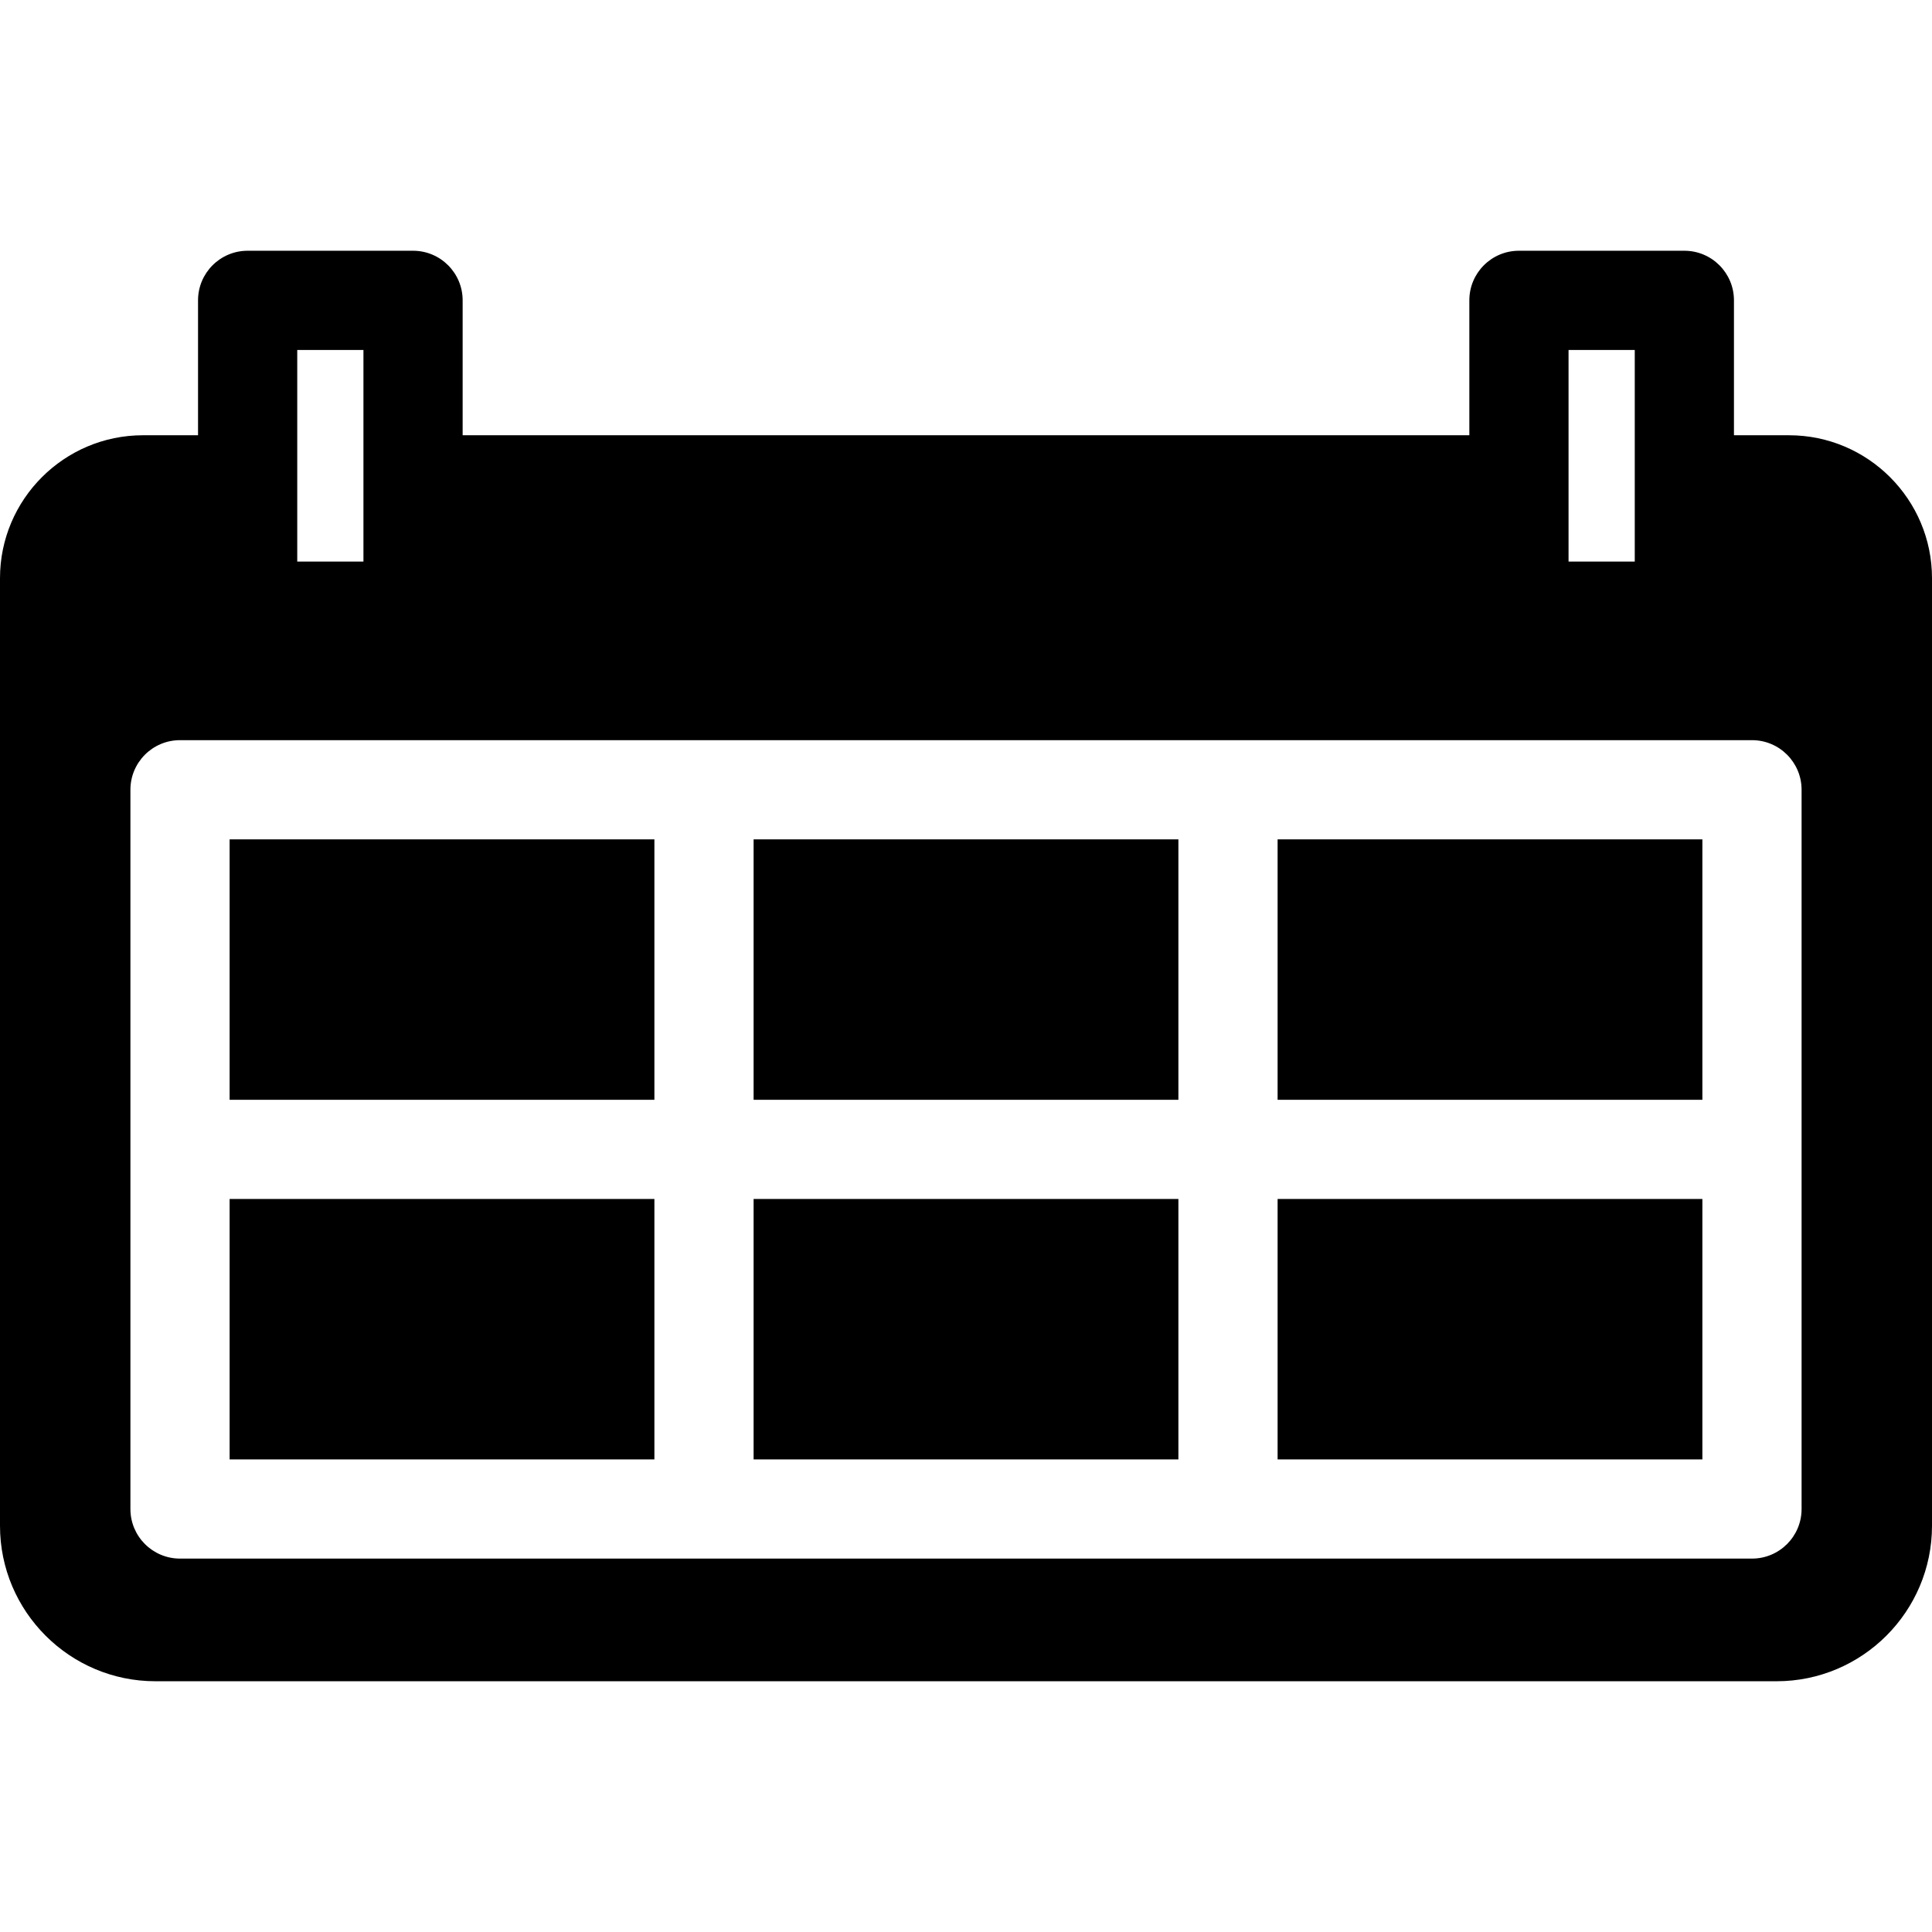 <?xml version="1.0" encoding="iso-8859-1"?>
<!-- Generator: Adobe Illustrator 18.1.1, SVG Export Plug-In . SVG Version: 6.00 Build 0)  -->
<svg version="1.1" id="Capa_1" xmlns="http://www.w3.org/2000/svg" xmlns:xlink="http://www.w3.org/1999/xlink" x="0px" y="0px"
	 viewBox="0 0 612 612" style="enable-background:new 0 0 612 612;" xml:space="preserve">
<g>
	<path d="M72.736,265.886h134.558v82.49H72.736V265.886z M72.736,462.292h134.558v-82.49H72.736V462.292z M238.719,462.292h134.561
		v-82.49H238.719V462.292z M404.706,348.376h134.558v-82.49H404.706V348.376z M612,183.166v300.161
		c0,27.154-22.089,49.243-49.243,49.243H49.24C22.089,532.57,0,510.482,0,483.328V183.166c0-24.973,20.316-45.29,45.286-45.29
		h17.447V95.142c0-8.68,7.036-15.712,15.712-15.712h52.395c8.676,0,15.712,7.033,15.712,15.712v42.735h318.891V95.142
		c0-8.68,7.033-15.712,15.712-15.712h52.398c8.68,0,15.712,7.033,15.712,15.712v42.735h17.447
		C591.684,137.877,612,158.193,612,183.166z M496.869,177.896h20.973v-67.042h-20.973V177.896z M94.158,177.896h20.97v-67.042
		h-20.97C94.158,110.854,94.158,177.896,94.158,177.896z M570.689,250.174c0-8.68-7.033-15.712-15.712-15.712H388.993H223.007
		H57.024c-8.676,0-15.712,7.033-15.712,15.712v113.915v113.915c0,8.68,7.036,15.712,15.712,15.712h165.983h165.986h165.983
		c8.68,0,15.712-7.033,15.712-15.712V364.089V250.174z M238.719,348.376h134.561v-82.49H238.719V348.376z M404.706,462.292h134.558
		v-82.49H404.706V462.292z"/>
</g>
<g>
</g>
<g>
</g>
<g>
</g>
<g>
</g>
<g>
</g>
<g>
</g>
<g>
</g>
<g>
</g>
<g>
</g>
<g>
</g>
<g>
</g>
<g>
</g>
<g>
</g>
<g>
</g>
<g>
</g>
</svg>
